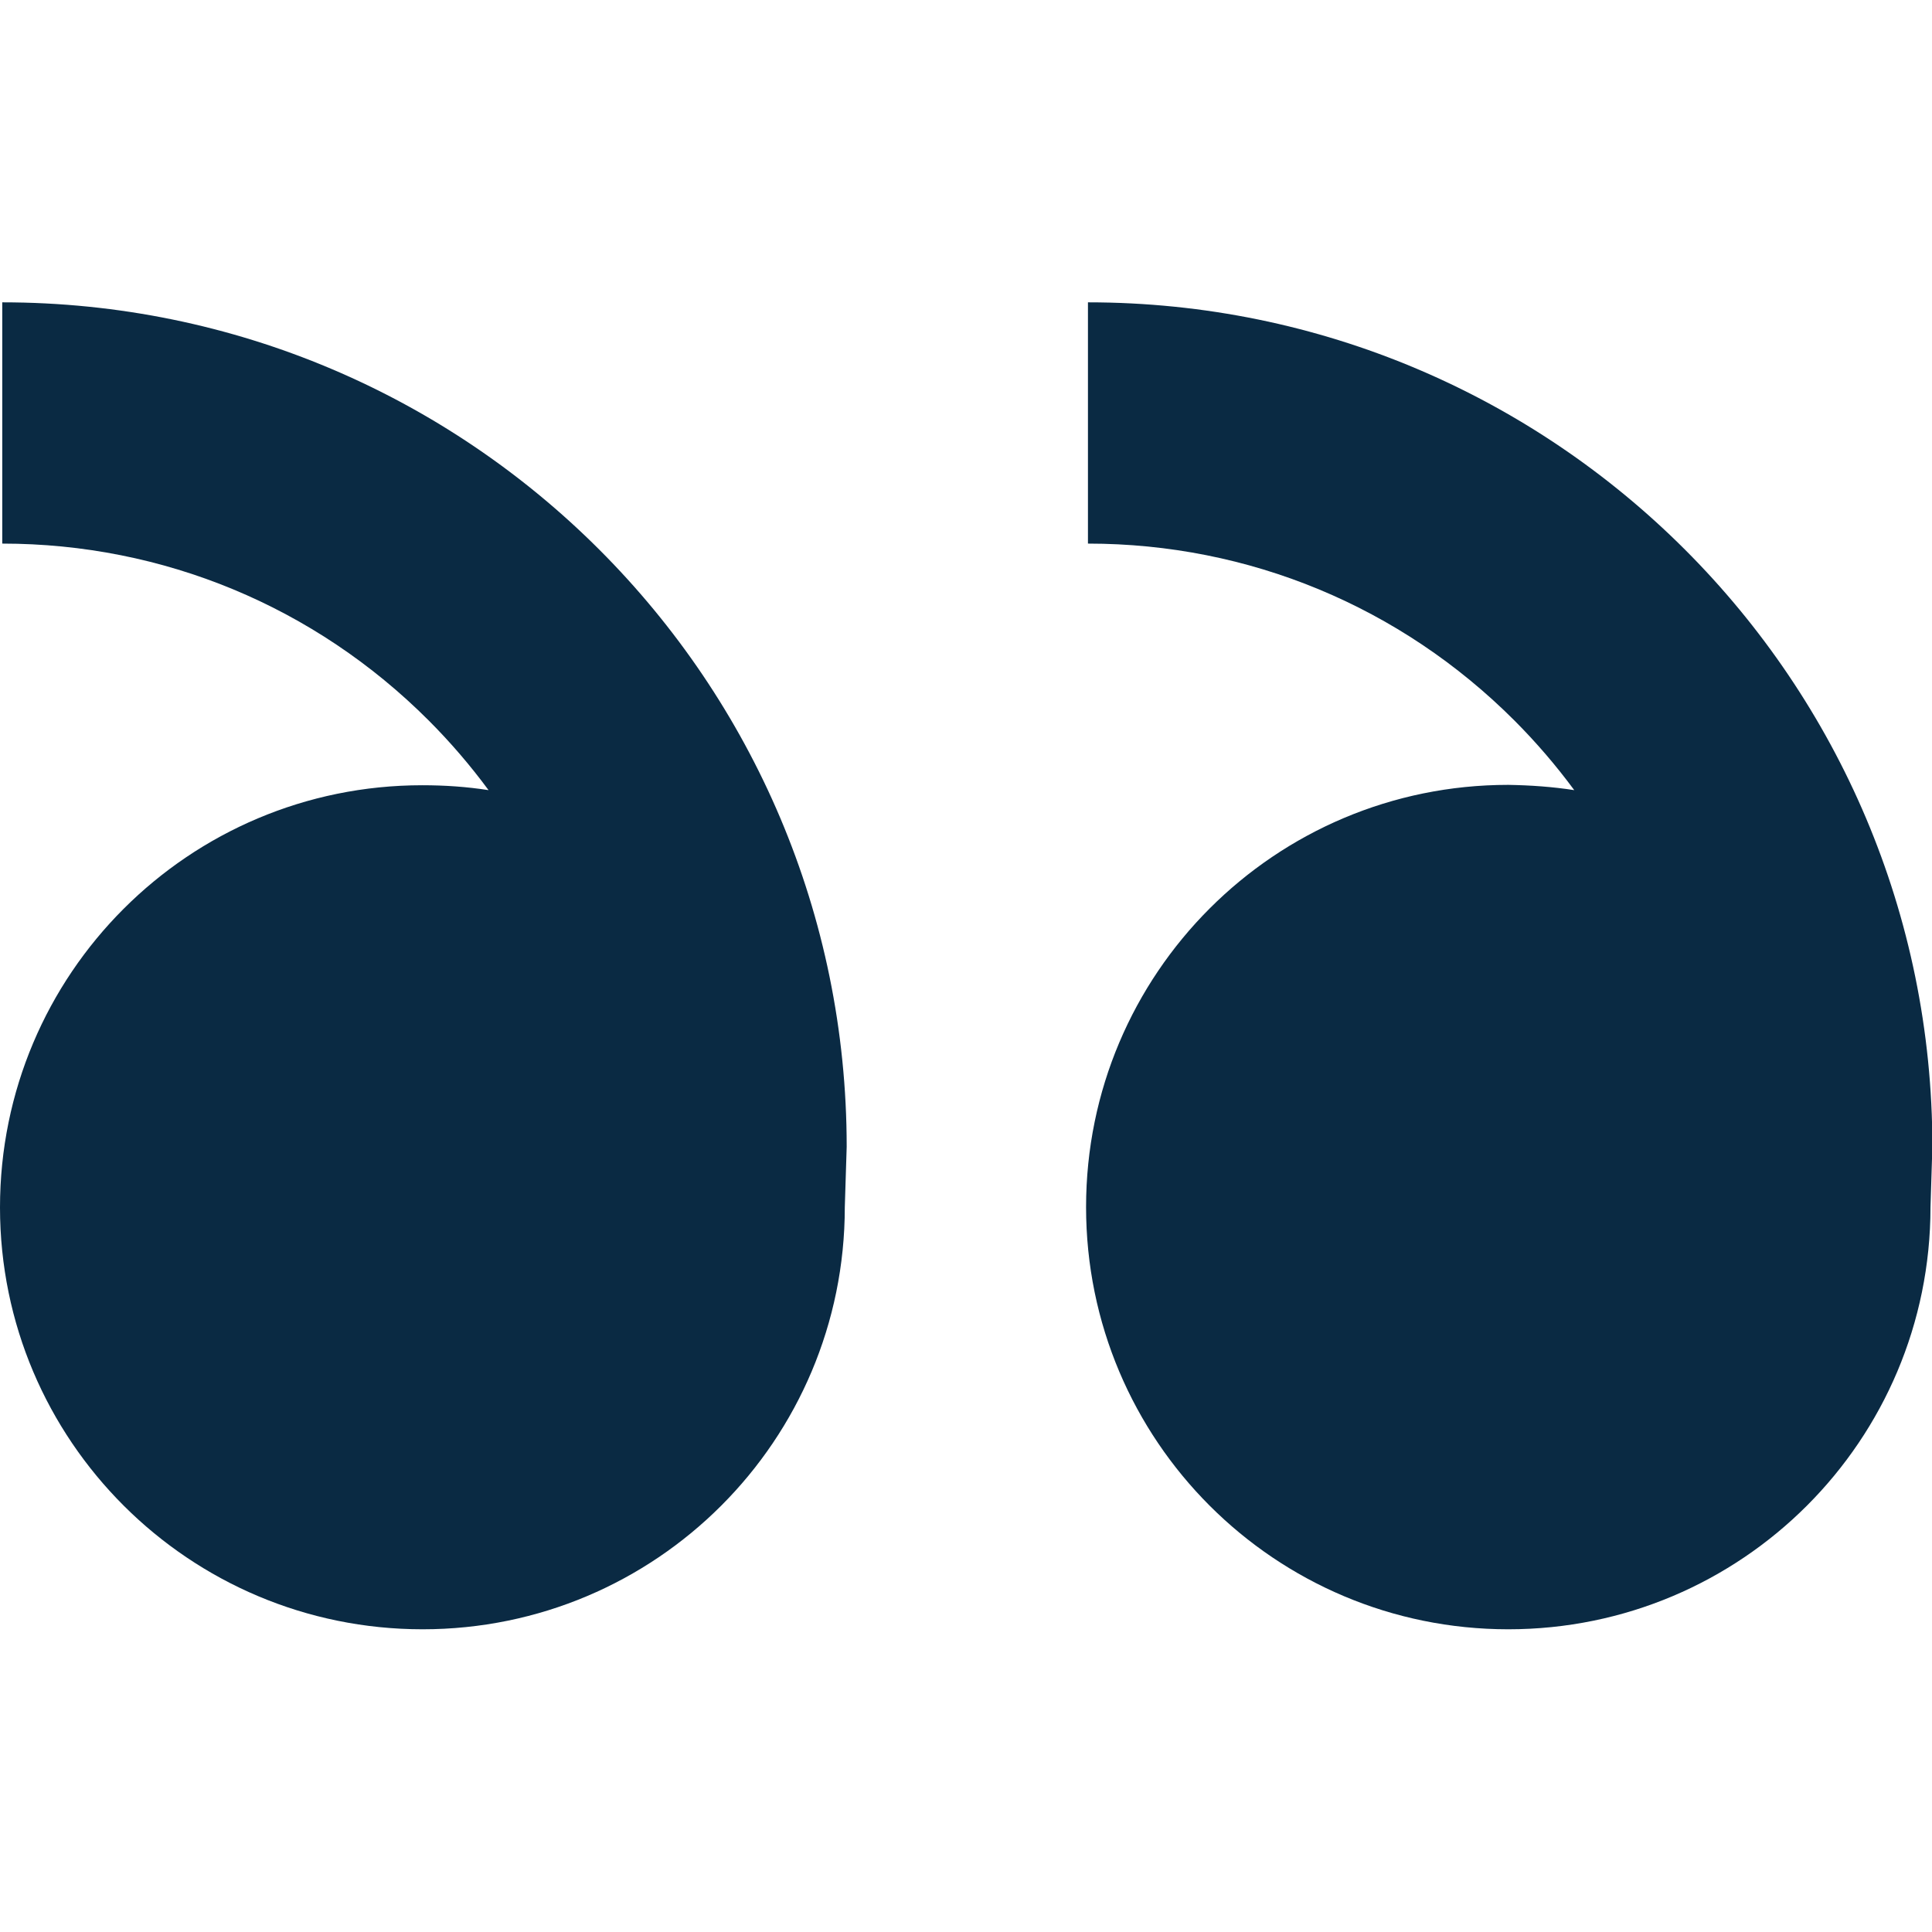 <?xml version="1.0" encoding="utf-8"?>
<!-- Generator: Adobe Illustrator 24.2.1, SVG Export Plug-In . SVG Version: 6.00 Build 0)  -->
<svg version="1.1" id="Capa_1" xmlns="http://www.w3.org/2000/svg" xmlns:xlink="http://www.w3.org/1999/xlink" x="0px" y="0px"
	 viewBox="0 0 512.5 512.5" style="enable-background:new 0 0 512.5 512.5;" xml:space="preserve">
<style type="text/css">
	.st0{fill:#0A2A43;}
</style>
<g>
	<path class="st0" d="M417.6,209.6c-4.8-6.5-10.1-12.7-15.9-18.5c-30.2-30.2-70.4-46.9-113.1-46.9v-64c123.7,0,224,100.3,224,224
		l-0.5,16c0,61.9-50.1,112-112,112s-112-50.1-112-112s50.1-112,112-112C406,208.3,411.8,208.7,417.6,209.6z M129.6,209.6
		c-4.8-6.5-10.1-12.7-15.9-18.5c-30.2-30.2-70.4-46.9-113.1-46.9v-64c123.7,0,224,100.3,224,224l-0.5,16c0,61.9-50.1,112-112,112
		S0,382.1,0,320.3c0-61.9,50.1-112,112-112C118,208.3,123.8,208.7,129.6,209.6z"/>
</g>
</svg>
